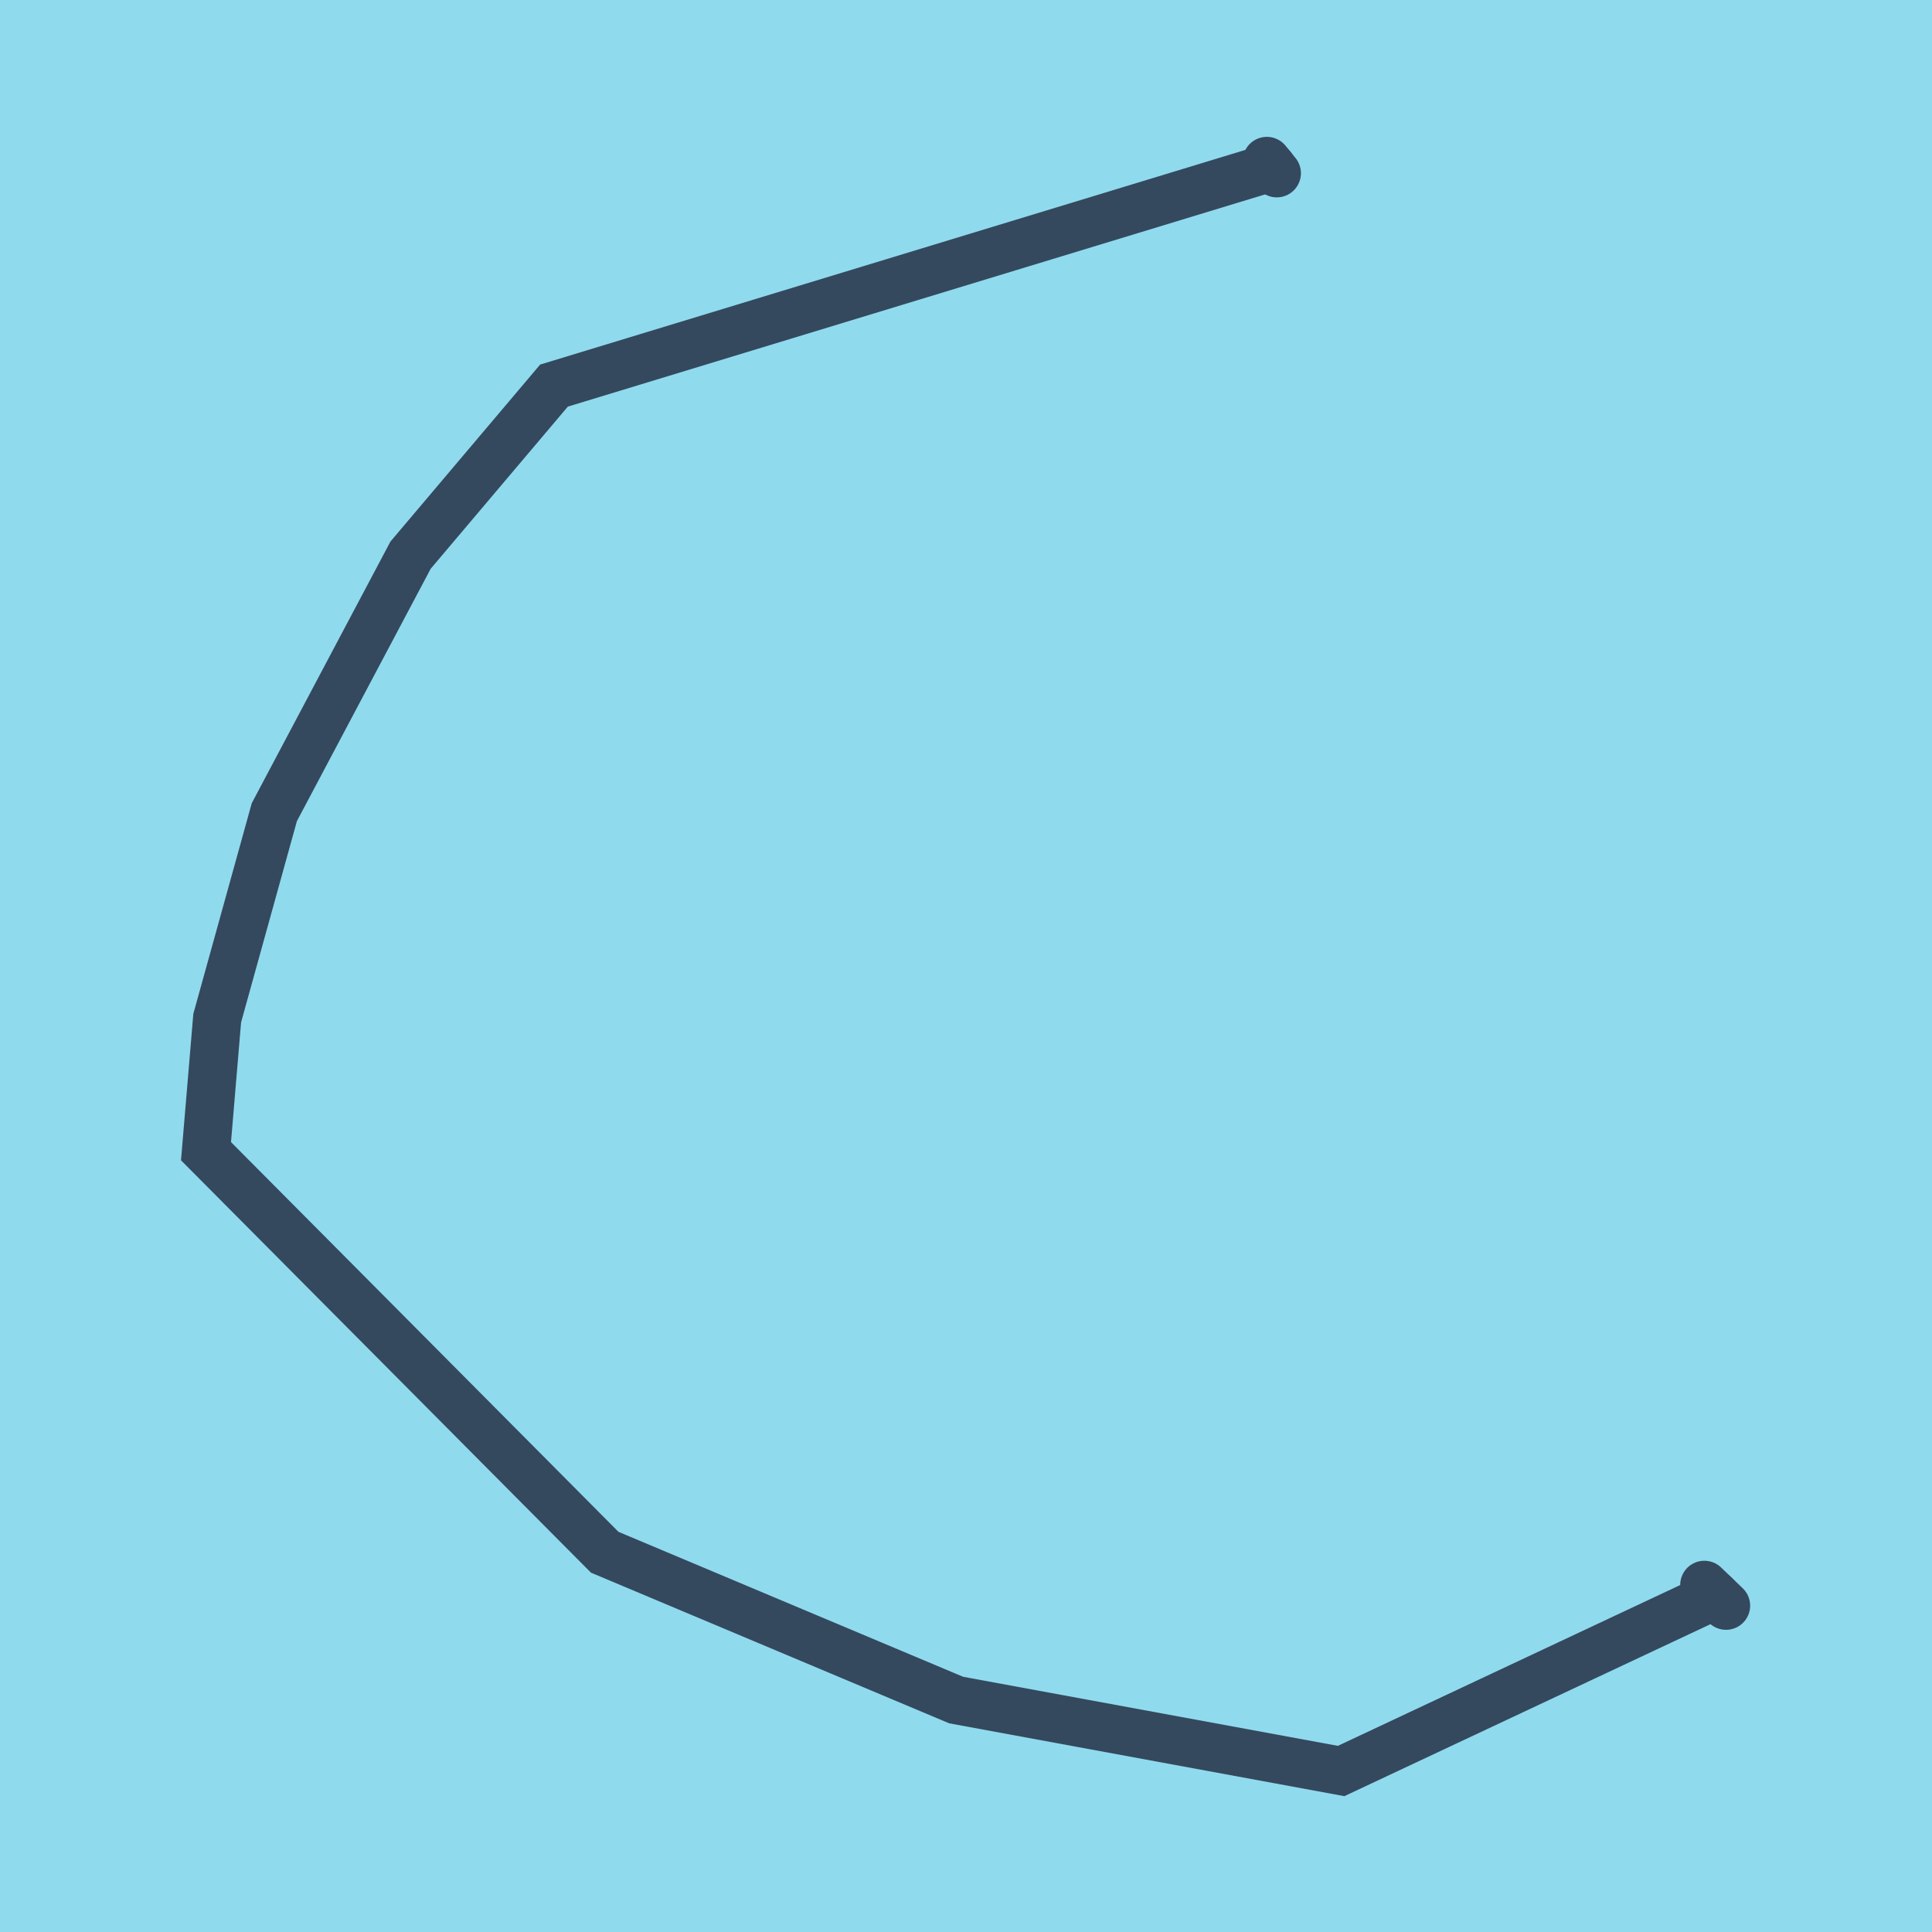 <?xml version="1.0" encoding="utf-8"?>
<!DOCTYPE svg PUBLIC "-//W3C//DTD SVG 1.1//EN" "http://www.w3.org/Graphics/SVG/1.1/DTD/svg11.dtd">
<svg xmlns="http://www.w3.org/2000/svg" xmlns:xlink="http://www.w3.org/1999/xlink" viewBox="-10 -10 120 120" preserveAspectRatio="xMidYMid meet">
	<path style="fill:#90daee" d="M-10-10h120v120H-10z"/>
			<polyline stroke-linecap="round" points="97.205,89.731 95.861,88.441 " style="fill:none;stroke:#34495e;stroke-width: 3px"/>
			<polyline stroke-linecap="round" points="69.303,0.759 68.686,0 " style="fill:none;stroke:#34495e;stroke-width: 3px"/>
			<polyline stroke-linecap="round" points="96.533,89.086 73.299,100 49.388,95.593 27.559,86.412 2.795,61.503 3.491,53.236 7.039,40.445 15.5,24.483 24.409,13.95 68.994,0.379 " style="fill:none;stroke:#34495e;stroke-width: 3px"/>
	</svg>
